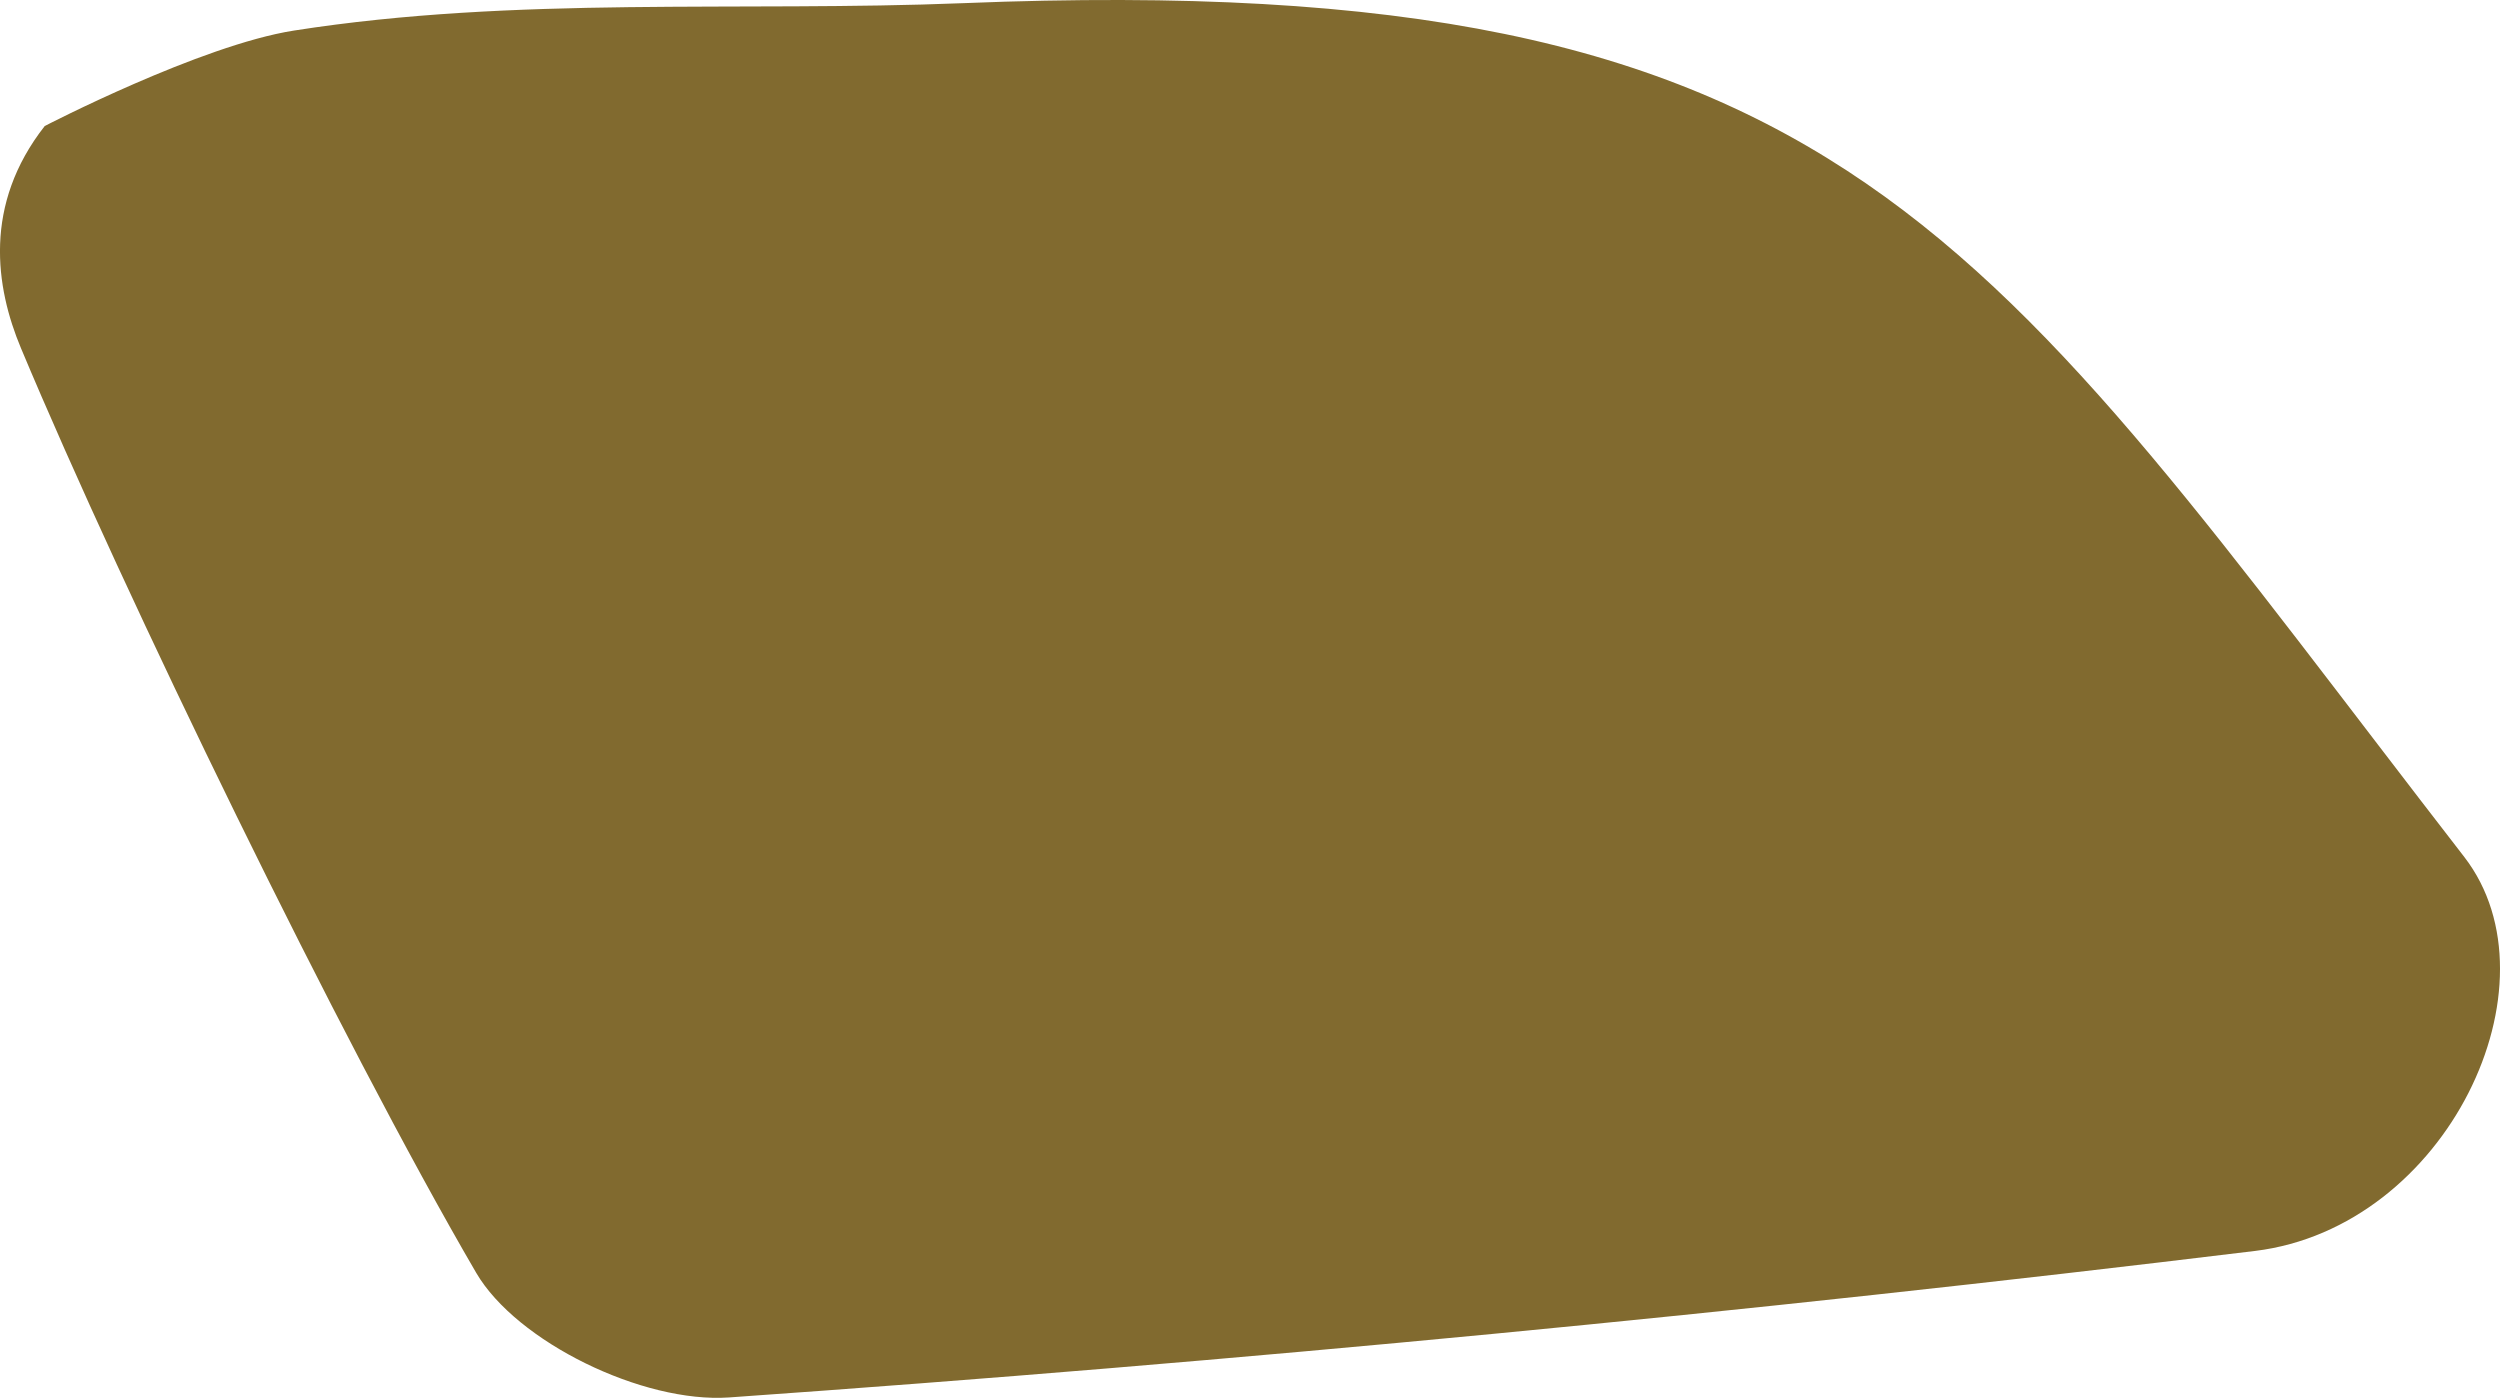 <?xml version="1.0" encoding="UTF-8"?>
<svg xmlns="http://www.w3.org/2000/svg" viewBox="0 0 158.7 88.78">
  <defs>
    <style>.cls-1{fill:#816a2f;}</style>
  </defs>
  <g id="Calque_2" data-name="Calque 2">
    <g id="Calque_1-2" data-name="Calque 1">
      <path class="cls-1" d="M2.84,8c-3.92,5-3.13,10.23-1.51,14.1,6.57,15.69,20.33,44,28.9,58.7,2.56,4.38,10.57,8.29,16.05,7.91q48.45-3.41,96.87-9.3c12.21-1.5,19.5-16.94,13.29-25C125.83,14.88,117.47-2.07,61.17.2,47,.77,32.77-.27,18.66,1.94,12.73,2.87,2.84,8,2.84,8Z"></path>
    </g>
  </g>
</svg>
